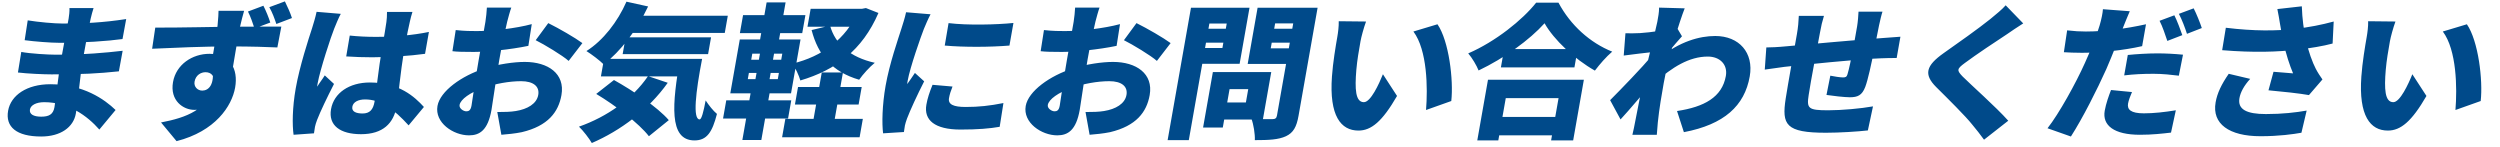 <svg width="544" height="32" viewBox="0 0 544 32" fill="none" xmlns="http://www.w3.org/2000/svg">
<path d="M20.361 1.752C20.148 2.414 19.897 3.296 19.731 4.052C19.313 5.88 18.469 10.481 18.002 13.128C17.457 16.216 16.979 22.015 16.501 24.725C15.978 27.687 13.19 29.704 8.966 29.704C3.558 29.704 1.147 27.593 1.764 24.095C2.359 20.723 5.853 18.328 10.941 18.328C18.141 18.328 22.773 21.637 25.152 23.937L21.617 28.192C19.004 25.229 14.956 22.235 9.612 22.235C7.82 22.235 6.673 22.929 6.518 23.811C6.334 24.851 7.296 25.387 8.96 25.387C10.592 25.387 11.566 24.946 11.849 23.338C12.127 21.763 12.699 16.343 13.266 13.128C13.817 10.008 14.659 5.596 14.931 4.052C15.037 3.453 15.151 2.445 15.113 1.752H20.361ZM6.032 4.43C8.366 4.809 11.798 5.124 13.654 5.124C18.166 5.124 22.36 4.935 27.459 4.147L26.659 8.496C23.51 8.937 18.067 9.315 12.947 9.315C11.027 9.315 7.493 9.031 5.367 8.748L6.032 4.43ZM4.629 11.3C6.546 11.678 10.571 11.899 12.043 11.899C18.667 11.899 22.803 11.489 26.689 11.048L25.868 15.523C21.304 15.996 18.007 16.185 11.223 16.185C9.527 16.185 5.875 16.027 3.903 15.775L4.629 11.3ZM53.119 2.351C52.918 2.949 52.445 4.903 52.313 5.47C51.85 7.55 50.747 14.168 50.328 16.721L45.747 15.303C46.147 13.034 47.186 7.141 47.347 5.502C47.486 3.989 47.564 2.823 47.551 2.351H53.119ZM33.787 6.006C38.805 6.038 47.516 5.817 51.004 5.817C53.916 5.817 59.271 5.754 61.218 5.785L60.353 10.323C58.226 10.229 54.792 10.103 50.088 10.103C44.104 10.103 37.974 10.386 33.103 10.607L33.787 6.006ZM49.757 15.429C48.756 21.101 46.373 23.906 42.277 23.906C39.909 23.906 36.931 21.92 37.648 17.855C38.321 14.042 41.836 11.71 45.58 11.71C50.06 11.71 51.882 14.987 51.165 19.053C50.448 23.118 46.83 28.57 38.42 30.713L35.041 26.647C40.441 25.608 45.515 23.874 46.521 18.17C46.799 16.595 45.994 15.712 44.714 15.712C43.754 15.712 42.593 16.311 42.337 17.761C42.137 18.895 43.016 19.714 44.008 19.714C45.288 19.714 46.795 18.611 46.21 14.672L49.757 15.429ZM57.314 1.248C57.908 2.414 58.464 3.8 58.813 4.903L55.385 6.195C54.968 4.935 54.571 3.737 53.956 2.508L57.314 1.248ZM61.993 0.302C62.581 1.5 63.18 2.823 63.529 3.926L60.133 5.218C59.716 3.958 59.261 2.729 58.602 1.563L61.993 0.302ZM76.105 7.739C77.927 7.928 79.831 8.023 81.783 8.023C85.719 8.023 89.812 7.676 93.332 6.951L92.492 11.71C89.081 12.183 84.941 12.435 81.031 12.466C79.111 12.466 77.202 12.403 75.336 12.277L76.105 7.739ZM89.747 2.603C89.545 3.201 89.337 4.021 89.183 4.714C88.946 5.691 88.51 7.802 88.065 10.323C86.948 16.658 86.82 20.282 86.32 23.118C85.664 26.837 83.327 29.2 78.559 29.2C74.047 29.2 71.405 27.309 72.033 23.748C72.656 20.219 76 17.95 80.48 17.95C86.848 17.95 90.233 21.07 92.244 23.276L88.914 27.278C85.671 23.717 82.837 21.637 79.445 21.637C77.941 21.637 76.849 22.204 76.671 23.212C76.477 24.315 77.53 24.694 78.906 24.694C80.442 24.694 81.195 23.874 81.5 22.141C81.873 20.03 82.33 15.082 83.169 10.323C83.614 7.802 83.965 5.628 84.083 4.777C84.167 4.304 84.222 3.264 84.211 2.603H89.747ZM74.155 3.012C73.744 3.706 72.952 5.659 72.724 6.227C72.051 7.865 69.635 15.208 69.118 18.139C69.102 18.233 69.013 18.738 69.022 18.864C69.568 17.95 70.089 17.351 70.672 16.405L72.68 18.265C71.22 21.101 69.698 24.284 68.992 26.112C68.818 26.553 68.594 27.278 68.539 27.593C68.478 27.939 68.377 28.507 68.321 29.011L63.881 29.326C63.587 27.183 63.597 23.496 64.353 19.21C65.204 14.389 67.145 8.464 67.908 6.132C68.203 5.187 68.651 3.737 68.888 2.571L74.155 3.012ZM111.258 1.657C111.024 2.256 110.575 3.895 110.366 4.714C109.706 7.55 109.154 10.134 108.665 12.908C108.048 16.405 107.255 22.172 106.949 23.906C106.165 28.349 104.371 29.452 102.067 29.452C98.611 29.452 94.556 26.679 95.195 23.055C95.762 19.84 100.453 16.469 105.467 14.893C108.482 13.947 111.829 13.475 114.197 13.475C119.253 13.475 122.995 16.027 122.172 20.691C121.522 24.378 119.26 27.404 113.549 28.759C111.989 29.074 110.527 29.2 109.097 29.326L108.21 24.378C109.746 24.378 111.159 24.347 112.249 24.158C114.785 23.748 116.783 22.582 117.122 20.66C117.45 18.8 116.05 17.666 113.394 17.666C110.77 17.666 107.726 18.233 105.202 19.116C102.304 20.124 100.219 21.605 100.002 22.834C99.869 23.591 100.846 24.221 101.454 24.221C101.934 24.221 102.404 24.095 102.598 22.992C102.871 21.448 103.451 17.067 104.157 13.065C104.786 9.504 105.358 6.258 105.625 4.746C105.742 4.084 105.936 2.256 105.946 1.657H111.258ZM119.303 5.029C121.657 6.195 125.141 8.212 126.728 9.378L123.74 13.254C122.442 12.088 118.363 9.63 116.567 8.748L119.303 5.029ZM99.164 6.542C101.077 6.762 102.581 6.762 103.733 6.762C107.157 6.762 112.185 6.195 115.712 5.25L114.974 9.977C111.054 10.796 105.877 11.3 103.093 11.3C100.789 11.3 99.514 11.269 98.448 11.143L99.164 6.542ZM136.61 3.422H158.37L157.709 7.172H135.949L136.61 3.422ZM136.134 8.117H154.726L154.081 11.773H135.489L136.134 8.117ZM131.434 12.813H149.45L148.777 16.626H130.761L131.434 12.813ZM136.318 0.365L141.03 1.405C138.582 6.573 135.013 11.206 131.351 14.011C130.567 13.191 128.673 11.773 127.606 11.111C131.244 8.811 134.393 4.746 136.318 0.365ZM141.012 16.563L145.301 18.013C141.125 23.906 134.981 28.444 128.78 31.122C128.243 30.177 126.864 28.381 125.984 27.561C132.09 25.418 137.644 21.511 141.012 16.563ZM147.978 12.813H152.778C151.366 20.093 150.71 25.986 152.246 25.986C152.668 25.954 153.079 24.347 153.55 21.857C154.257 22.929 155.172 24.095 156.009 24.788C154.995 28.727 153.84 30.555 151.12 30.555C145.424 30.555 146.32 22.393 147.978 12.813ZM129.737 20.439L133.598 17.414C137.62 19.651 143.087 23.307 145.53 26.143L141.201 29.641C139.067 26.868 133.905 22.929 129.737 20.439ZM173.651 18.927H187.507L186.835 22.74H172.979L173.651 18.927ZM170.892 25.86H187.756L187.05 29.862H170.186L170.892 25.86ZM176.397 1.909H187.949L187.26 5.817H175.708L176.397 1.909ZM178.815 15.775H183.423L181.194 28.412H176.586L178.815 15.775ZM186.765 1.909H187.597L188.425 1.752L191.148 2.823C187.634 10.954 181.822 15.239 174.158 17.509C173.84 16.405 173.079 14.735 172.402 13.853C178.915 12.309 184.143 8.433 186.648 2.571L186.765 1.909ZM180.616 5.565C181.729 9.599 184.999 12.466 190.356 13.664C189.278 14.515 187.729 16.216 186.953 17.351C181.11 15.649 178.01 11.994 176.604 6.542L180.616 5.565ZM161.689 3.296H175.257L174.567 7.204H160.999L161.689 3.296ZM158.036 21.826H172.18L171.48 25.797H157.336L158.036 21.826ZM166.818 0.523H170.946L169.245 10.166H165.117L166.818 0.523ZM165.64 10.103H168.712L167.205 18.643H167.749L165.665 30.46H161.537L163.621 18.643H164.133L165.64 10.103ZM162.959 15.87L162.72 17.225H169.248L169.487 15.87H162.959ZM163.698 11.678L163.464 13.002H169.992L170.226 11.678H163.698ZM160.979 8.59H174.195L172.127 20.313H158.911L160.979 8.59ZM206.407 5.029C210.51 5.533 216.874 5.376 220.524 4.998L219.657 9.914C215.404 10.26 209.799 10.292 205.577 9.914L206.407 5.029ZM207.268 18.832C206.866 19.84 206.648 20.534 206.503 21.353C206.259 22.74 207.508 23.276 210.132 23.276C212.98 23.276 215.329 23.023 218.346 22.425L217.531 27.593C215.352 27.971 212.785 28.192 209.009 28.192C203.409 28.192 200.986 26.143 201.581 22.771C201.82 21.416 202.246 20.093 202.919 18.454L207.268 18.832ZM202.49 3.107C202.074 3.832 201.255 5.754 201.027 6.321C200.386 7.96 198.023 14.641 197.506 17.572C197.49 17.666 197.401 18.17 197.411 18.296C198.014 17.414 198.509 16.784 199.087 15.87L201.1 17.698C199.634 20.565 198.031 24.032 197.368 25.797C197.188 26.269 196.959 27.026 196.909 27.309C196.848 27.656 196.748 28.223 196.691 28.727L192.161 29.011C191.893 26.899 191.953 22.929 192.709 18.643C193.56 13.821 195.416 8.559 196.148 6.227C196.442 5.281 196.917 3.863 197.16 2.666L202.49 3.107ZM239.258 1.657C239.024 2.256 238.575 3.895 238.366 4.714C237.706 7.55 237.154 10.134 236.665 12.908C236.048 16.405 235.255 22.172 234.949 23.906C234.165 28.349 232.371 29.452 230.067 29.452C226.611 29.452 222.556 26.679 223.195 23.055C223.762 19.84 228.453 16.469 233.467 14.893C236.482 13.947 239.829 13.475 242.197 13.475C247.253 13.475 250.995 16.027 250.172 20.691C249.522 24.378 247.26 27.404 241.549 28.759C239.989 29.074 238.527 29.2 237.097 29.326L236.21 24.378C237.746 24.378 239.159 24.347 240.249 24.158C242.785 23.748 244.783 22.582 245.122 20.66C245.45 18.8 244.05 17.666 241.394 17.666C238.77 17.666 235.726 18.233 233.202 19.116C230.304 20.124 228.219 21.605 228.002 22.834C227.869 23.591 228.846 24.221 229.454 24.221C229.934 24.221 230.404 24.095 230.598 22.992C230.871 21.448 231.451 17.067 232.157 13.065C232.786 9.504 233.358 6.258 233.625 4.746C233.742 4.084 233.936 2.256 233.946 1.657H239.258ZM247.303 5.029C249.657 6.195 253.141 8.212 254.728 9.378L251.74 13.254C250.442 12.088 246.363 9.63 244.567 8.748L247.303 5.029ZM227.164 6.542C229.077 6.762 230.581 6.762 231.733 6.762C235.157 6.762 240.185 6.195 243.712 5.25L242.974 9.977C239.054 10.796 233.877 11.3 231.093 11.3C228.789 11.3 227.514 11.269 226.448 11.143L227.164 6.542ZM265.904 15.681H276.624L274.801 26.017H264.081L264.737 22.299H271.105L271.616 19.399H265.248L265.904 15.681ZM263.92 15.681H268.208L266.079 27.75H261.791L263.92 15.681ZM260.654 6.258H268.174L267.64 9.283H260.12L260.654 6.258ZM275.566 6.258H283.086L282.552 9.283H275.032L275.566 6.258ZM282.004 1.689H286.708L282.561 25.198C282.133 27.624 281.431 28.885 279.825 29.641C278.188 30.398 276.091 30.492 273.051 30.492C273.119 29.2 272.767 27.026 272.306 25.828C274.012 25.954 276.257 25.923 276.897 25.923C277.505 25.923 277.768 25.702 277.868 25.135L282.004 1.689ZM261.844 1.689H271.892L269.741 13.884H259.693L260.299 10.45H265.995L266.934 5.124H261.238L261.844 1.689ZM284.532 1.689L283.932 5.092H277.468L276.512 10.512H282.976L282.375 13.916H271.495L273.652 1.689H284.532ZM259.156 1.689H263.764L258.683 30.492H254.075L259.156 1.689ZM297.252 4.683C296.763 6.006 296.209 8.054 296.048 8.968C295.681 11.048 295.32 13.097 295.139 15.208C294.795 19.336 294.924 22.235 296.78 22.235C298.252 22.235 300.067 18.296 300.925 16.153L303.995 20.88C300.771 26.458 298.378 28.412 295.594 28.412C291.786 28.412 289.212 25.229 289.833 16.626C290.041 13.632 290.649 10.008 290.999 8.023C291.166 7.078 291.341 5.722 291.311 4.619L297.252 4.683ZM312.794 5.281C315.291 8.905 316.313 17.445 315.8 21.983L310.304 23.937C310.695 19.179 310.589 10.891 307.556 6.857L312.794 5.281ZM327.3 10.67H343.3L342.594 14.672H326.594L327.3 10.67ZM324.405 25.45H340.565L339.859 29.452H323.699L324.405 25.45ZM323.785 17.351H344.649L342.32 30.555H337.52L339.143 21.353H327.655L326.032 30.555H321.456L323.785 17.351ZM336.097 5.061C332.834 8.685 327.366 12.655 321.741 15.334C321.322 14.263 320.31 12.561 319.485 11.616C325.407 9.063 331.297 4.336 334.263 0.586H339.127C341.748 5.502 346.003 9.315 350.816 11.237C349.458 12.403 348.13 13.947 347.048 15.366C342.596 12.845 338.12 8.653 336.097 5.061ZM364.921 24.158C370.804 23.276 374.729 21.164 375.546 16.532C375.985 14.042 374.243 12.309 371.619 12.309C367.555 12.309 363.847 14.641 360.128 17.95L361.11 12.561C365.541 9.031 369.784 7.834 373.24 7.834C378.424 7.834 381.657 11.458 380.745 16.626C379.617 23.023 375.188 27.089 366.413 28.759L364.921 24.158ZM359.893 11.3C358.201 11.458 355.35 11.836 353.322 12.088L353.698 7.235C354.716 7.267 355.516 7.267 356.871 7.204C359.07 7.078 363.373 6.447 364.864 5.975L365.997 7.897C365.331 8.59 363.986 10.229 363.303 11.017L359.728 17.855C358.019 19.746 354.522 23.969 352.63 25.986L350.362 21.794C352.849 19.305 357.233 14.767 359.498 12.088L359.596 11.71L359.893 11.3ZM360.633 4.746C360.811 3.737 361.021 2.729 361.018 1.657L366.59 1.815C365.493 4.588 363.021 12.435 362.02 18.107C361.597 20.502 361.053 23.591 360.743 26.616C360.675 27.183 360.564 28.538 360.521 29.326H355.209C355.418 28.507 355.677 27.215 355.766 26.71C356.37 23.654 356.824 21.259 357.697 17.036C358.293 14.2 360.405 6.038 360.633 4.746ZM409.63 2.54C409.451 3.012 409.077 4.588 408.884 5.502C408.425 7.739 408.12 9.283 407.799 10.922C407.207 13.916 406.473 17.351 405.875 18.927C405.169 20.754 404.233 21.164 402.505 21.164C401.385 21.164 398.656 20.849 397.442 20.66L398.277 16.469C399.172 16.658 400.45 16.847 401.026 16.847C401.57 16.847 401.843 16.752 402.007 16.185C402.378 14.987 402.766 12.971 403.202 10.859C403.486 9.252 403.769 7.645 404.109 5.722C404.259 4.872 404.399 3.17 404.414 2.54H409.63ZM396.893 3.453C396.516 4.683 396.291 5.596 396.018 7.141C395.568 9.693 393.968 17.855 393.57 20.66C393.117 23.591 393.428 24 397.812 24C400.756 24 404.919 23.622 407.563 23.149L406.448 28.381C404.259 28.633 400.279 28.885 397.335 28.885C388.567 28.885 387.689 27.152 388.567 21.448C388.986 18.706 390.63 9.567 391.008 7.424C391.275 5.912 391.37 4.651 391.421 3.453H396.893ZM384.353 10.323C385.217 10.323 386.86 10.26 388.781 10.071C391.935 9.788 404.072 8.653 410.096 8.244C411.003 8.181 412.46 8.086 413.532 7.991L412.715 12.624C412.113 12.592 410.15 12.655 409.28 12.687C404.324 12.845 391.867 14.168 388.312 14.546C387.266 14.672 384.869 15.019 384.014 15.145L384.353 10.323ZM440.252 5.092C438.918 5.943 437.685 6.762 436.699 7.456C434.422 8.937 429.888 11.962 427.566 13.695C425.765 15.019 425.779 15.303 427.076 16.658C428.871 18.454 434.324 23.276 436.996 26.269L431.724 30.398C430.9 29.263 430.039 28.16 429.166 27.12C427.729 25.292 423.804 21.416 421.326 18.958C418.551 16.185 419.077 14.294 422.952 11.552C425.874 9.504 430.591 6.164 433.091 4.147C434.362 3.107 435.709 2.004 436.435 1.153L440.252 5.092ZM463.439 2.445C463.01 3.422 462.386 4.966 462.098 5.691C461.283 7.771 459.74 11.805 458.341 15.019C456.384 19.399 453.144 25.797 450.63 29.704L445.539 27.908C448.009 24.788 451.722 18.076 453.678 13.695C455.038 10.702 456.304 7.519 456.878 5.533C457.271 4.21 457.554 2.792 457.597 2.004L463.439 2.445ZM453.892 6.857C458.02 6.857 462.51 6.258 466.97 5.281L466.131 10.04C461.996 10.985 456.755 11.489 453.043 11.489C451.379 11.489 450.174 11.426 449.098 11.363L449.809 6.605C451.504 6.794 452.484 6.857 453.892 6.857ZM463.008 11.962C464.897 11.773 467.293 11.616 469.405 11.616C471.197 11.616 473.1 11.71 475.019 11.899L474.117 16.469C472.55 16.279 470.605 16.059 468.621 16.059C466.285 16.059 464.317 16.153 462.224 16.405L463.008 11.962ZM463.921 20.03C463.552 20.849 463.177 21.889 463.066 22.519C462.832 23.843 463.68 24.662 466.496 24.662C468.64 24.662 470.924 24.41 473.46 24L472.412 28.853C470.517 29.074 468.329 29.326 465.641 29.326C460.041 29.326 457.421 27.309 457.988 24.095C458.271 22.488 458.891 20.786 459.359 19.588L463.921 20.03ZM473.139 3.327C473.733 4.493 474.492 6.542 474.873 7.645L471.611 8.905C471.167 7.613 470.567 5.754 469.92 4.525L473.139 3.327ZM477.342 1.815C477.963 3.012 478.759 5.029 479.114 6.101L475.884 7.361C475.471 6.069 474.775 4.21 474.123 3.012L477.342 1.815ZM496.118 5.124C495.996 4.367 495.796 3.138 495.554 1.972L500.876 1.374C500.963 4.147 501.314 6.51 501.726 8.527C502.262 11.111 503.246 13.695 503.893 14.924C504.346 15.807 504.852 16.563 505.364 17.288L502.428 20.691C500.537 20.345 496.487 19.904 493.62 19.651L494.715 15.618C496.133 15.744 498.089 15.901 498.974 15.964C498.229 14.2 497.436 11.805 496.909 9.347C496.537 7.645 496.313 6.195 496.118 5.124ZM484.341 6.038C490.544 6.794 495.323 6.731 499.337 6.29C502.438 5.943 505.156 5.407 507.812 4.683L507.575 9.473C505.459 10.04 502.789 10.481 500.046 10.796C495.573 11.3 490.515 11.489 483.543 10.922L484.341 6.038ZM489.643 17.162C488.293 18.643 487.531 20.061 487.303 21.353C486.87 23.811 488.868 24.82 493.06 24.82C496.676 24.82 499.585 24.473 501.929 24.063L500.791 28.885C499.007 29.2 495.953 29.641 491.889 29.641C485.073 29.641 481.29 26.962 482.118 22.267C482.474 20.25 483.383 18.359 484.973 16.059L489.643 17.162ZM521.252 4.683C520.763 6.006 520.209 8.054 520.048 8.968C519.681 11.048 519.32 13.097 519.139 15.208C518.795 19.336 518.924 22.235 520.78 22.235C522.252 22.235 524.067 18.296 524.925 16.153L527.995 20.88C524.771 26.458 522.378 28.412 519.594 28.412C515.786 28.412 513.212 25.229 513.833 16.626C514.041 13.632 514.649 10.008 514.999 8.023C515.166 7.078 515.341 5.722 515.311 4.619L521.252 4.683ZM536.794 5.281C539.291 8.905 540.313 17.445 539.8 21.983L534.304 23.937C534.695 19.179 534.589 10.891 531.556 6.857L536.794 5.281Z" fill="#004A8A"/>
</svg>
